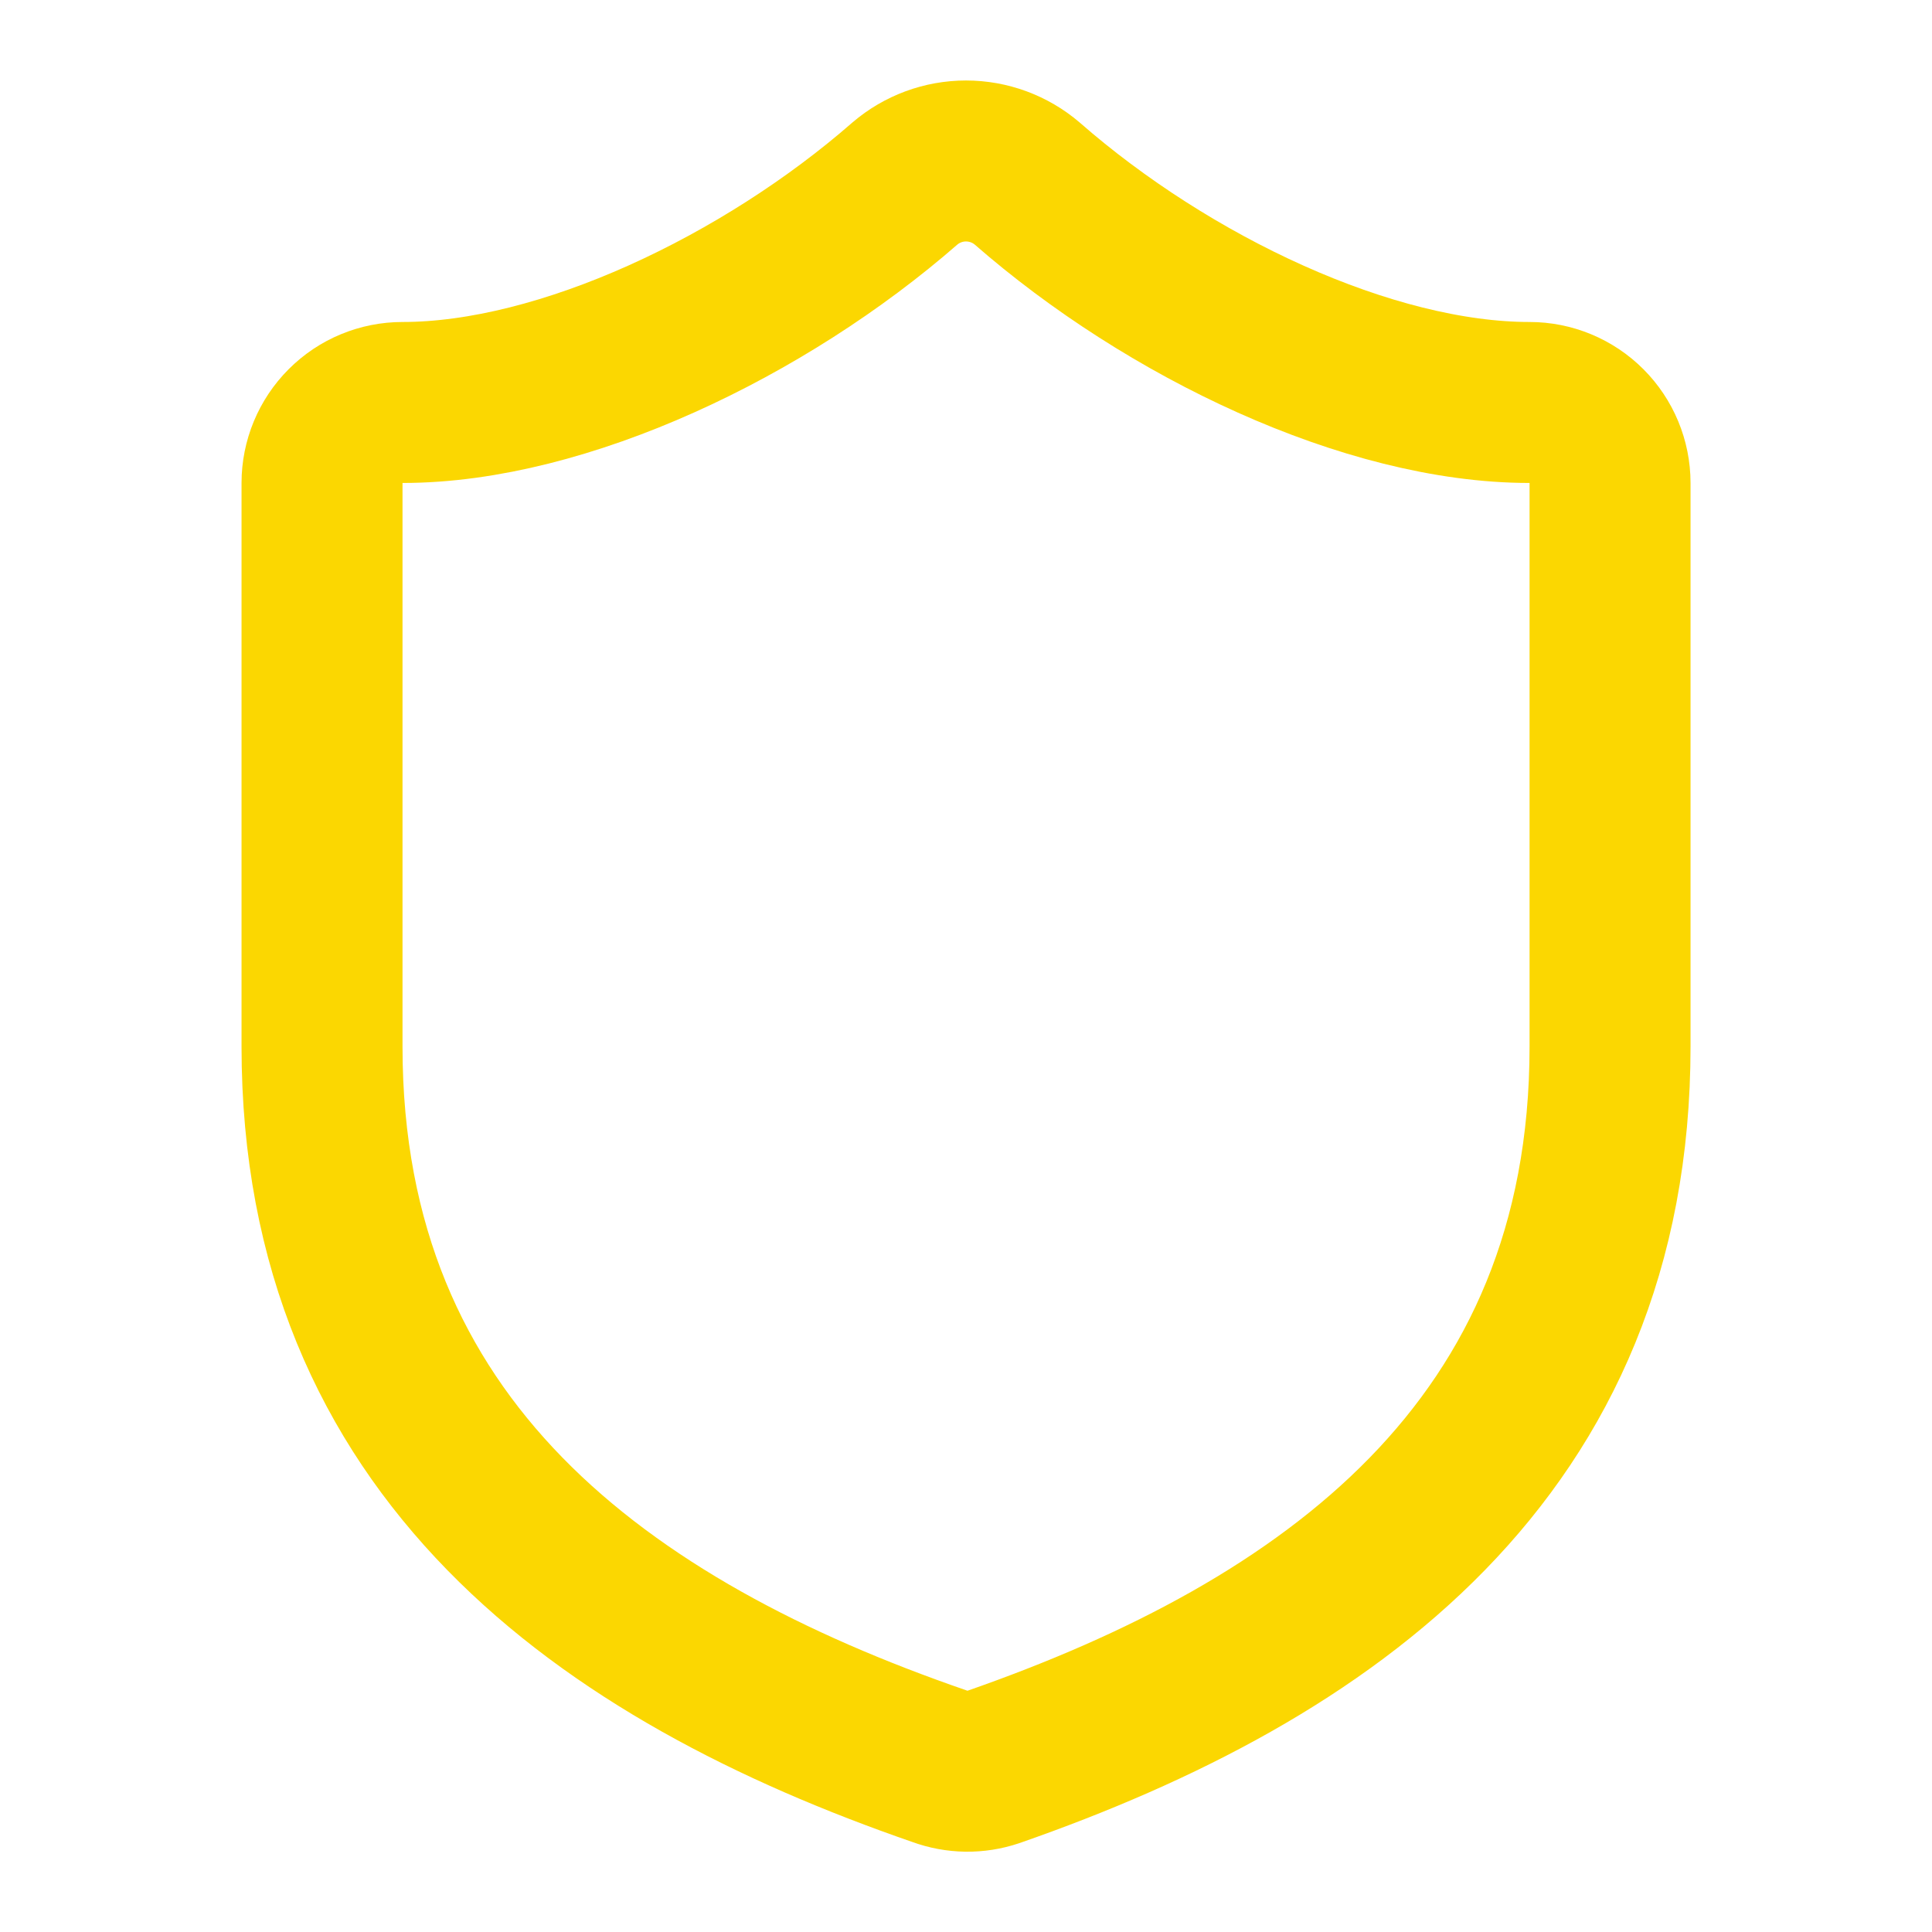 <svg width="28" height="28" viewBox="0 0 28 28" fill="none" xmlns="http://www.w3.org/2000/svg">
<path d="M23.334 15.167C23.334 21 19.25 23.917 14.397 25.608C14.143 25.694 13.867 25.69 13.615 25.597C8.75 23.917 4.667 21 4.667 15.167V7C4.667 6.691 4.79 6.394 5.009 6.175C5.227 5.956 5.524 5.833 5.834 5.833C8.167 5.833 11.084 4.433 13.114 2.66C13.361 2.449 13.675 2.333 14 2.333C14.325 2.333 14.64 2.449 14.887 2.66C16.929 4.445 19.834 5.833 22.167 5.833C22.476 5.833 22.773 5.956 22.992 6.175C23.211 6.394 23.334 6.691 23.334 7V15.167Z" stroke="#FBD701" stroke-width="2.333" stroke-linecap="round" stroke-linejoin="round"/>
</svg>
